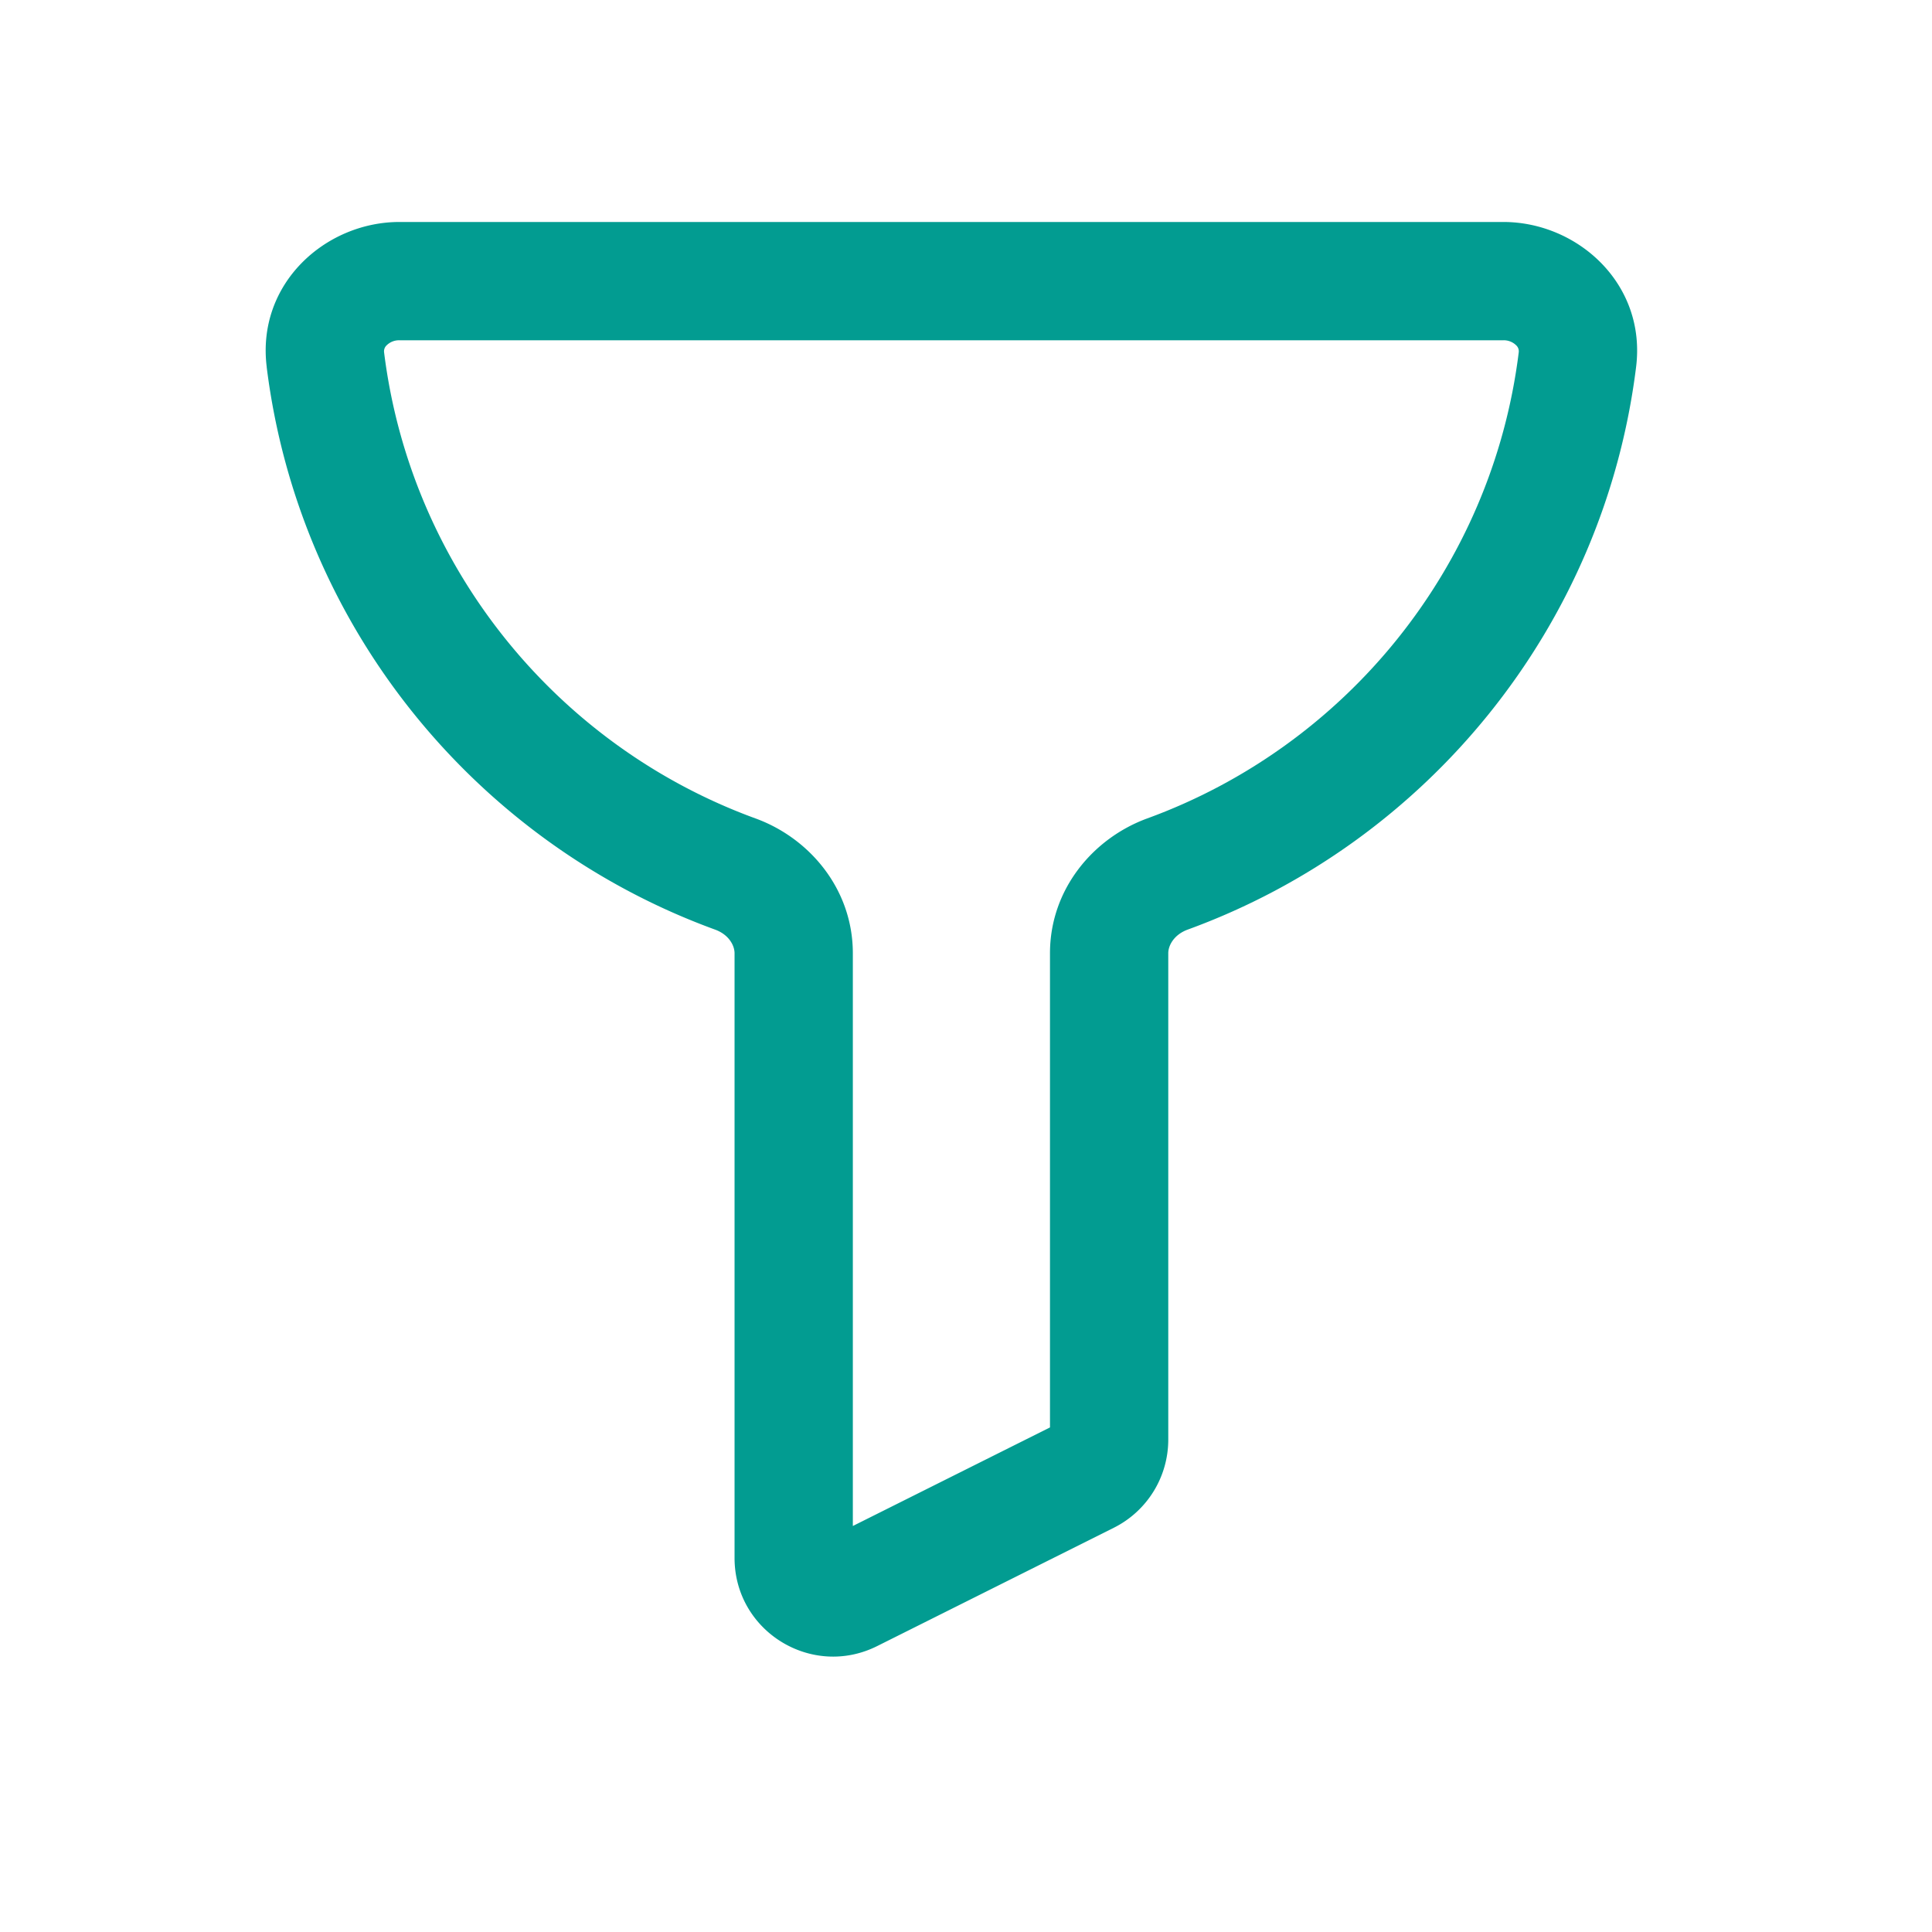 <svg width="49" height="49" viewBox="0 0 49 49" fill="none" xmlns="http://www.w3.org/2000/svg"><path fill-rule="evenodd" clip-rule="evenodd" d="M6.765 9.31C6.5 7.195 8.255 5.63 10.13 5.63h28c1.875 0 3.629 1.564 3.365 3.68-.821 6.603-5.315 12.059-11.37 14.266-.348.127-.495.401-.495.6v12.336a2.5 2.5 0 0 1-1.382 2.236l-6 3c-1.662.832-3.618-.377-3.618-2.236V24.177c0-.2-.147-.474-.494-.6C12.08 21.368 7.585 15.912 6.764 9.31zm3.042-.553a.208.208 0 0 0-.065.184c.68 5.462 4.402 9.987 9.421 11.817 1.368.498 2.467 1.793 2.467 3.419v14.526l5-2.5V24.177c0-1.626 1.099-2.92 2.467-3.42 5.02-1.83 8.742-6.354 9.421-11.816a.207.207 0 0 0-.065-.184.448.448 0 0 0-.323-.127h-28a.448.448 0 0 0-.323.127z" fill="#029C91"/></svg>
